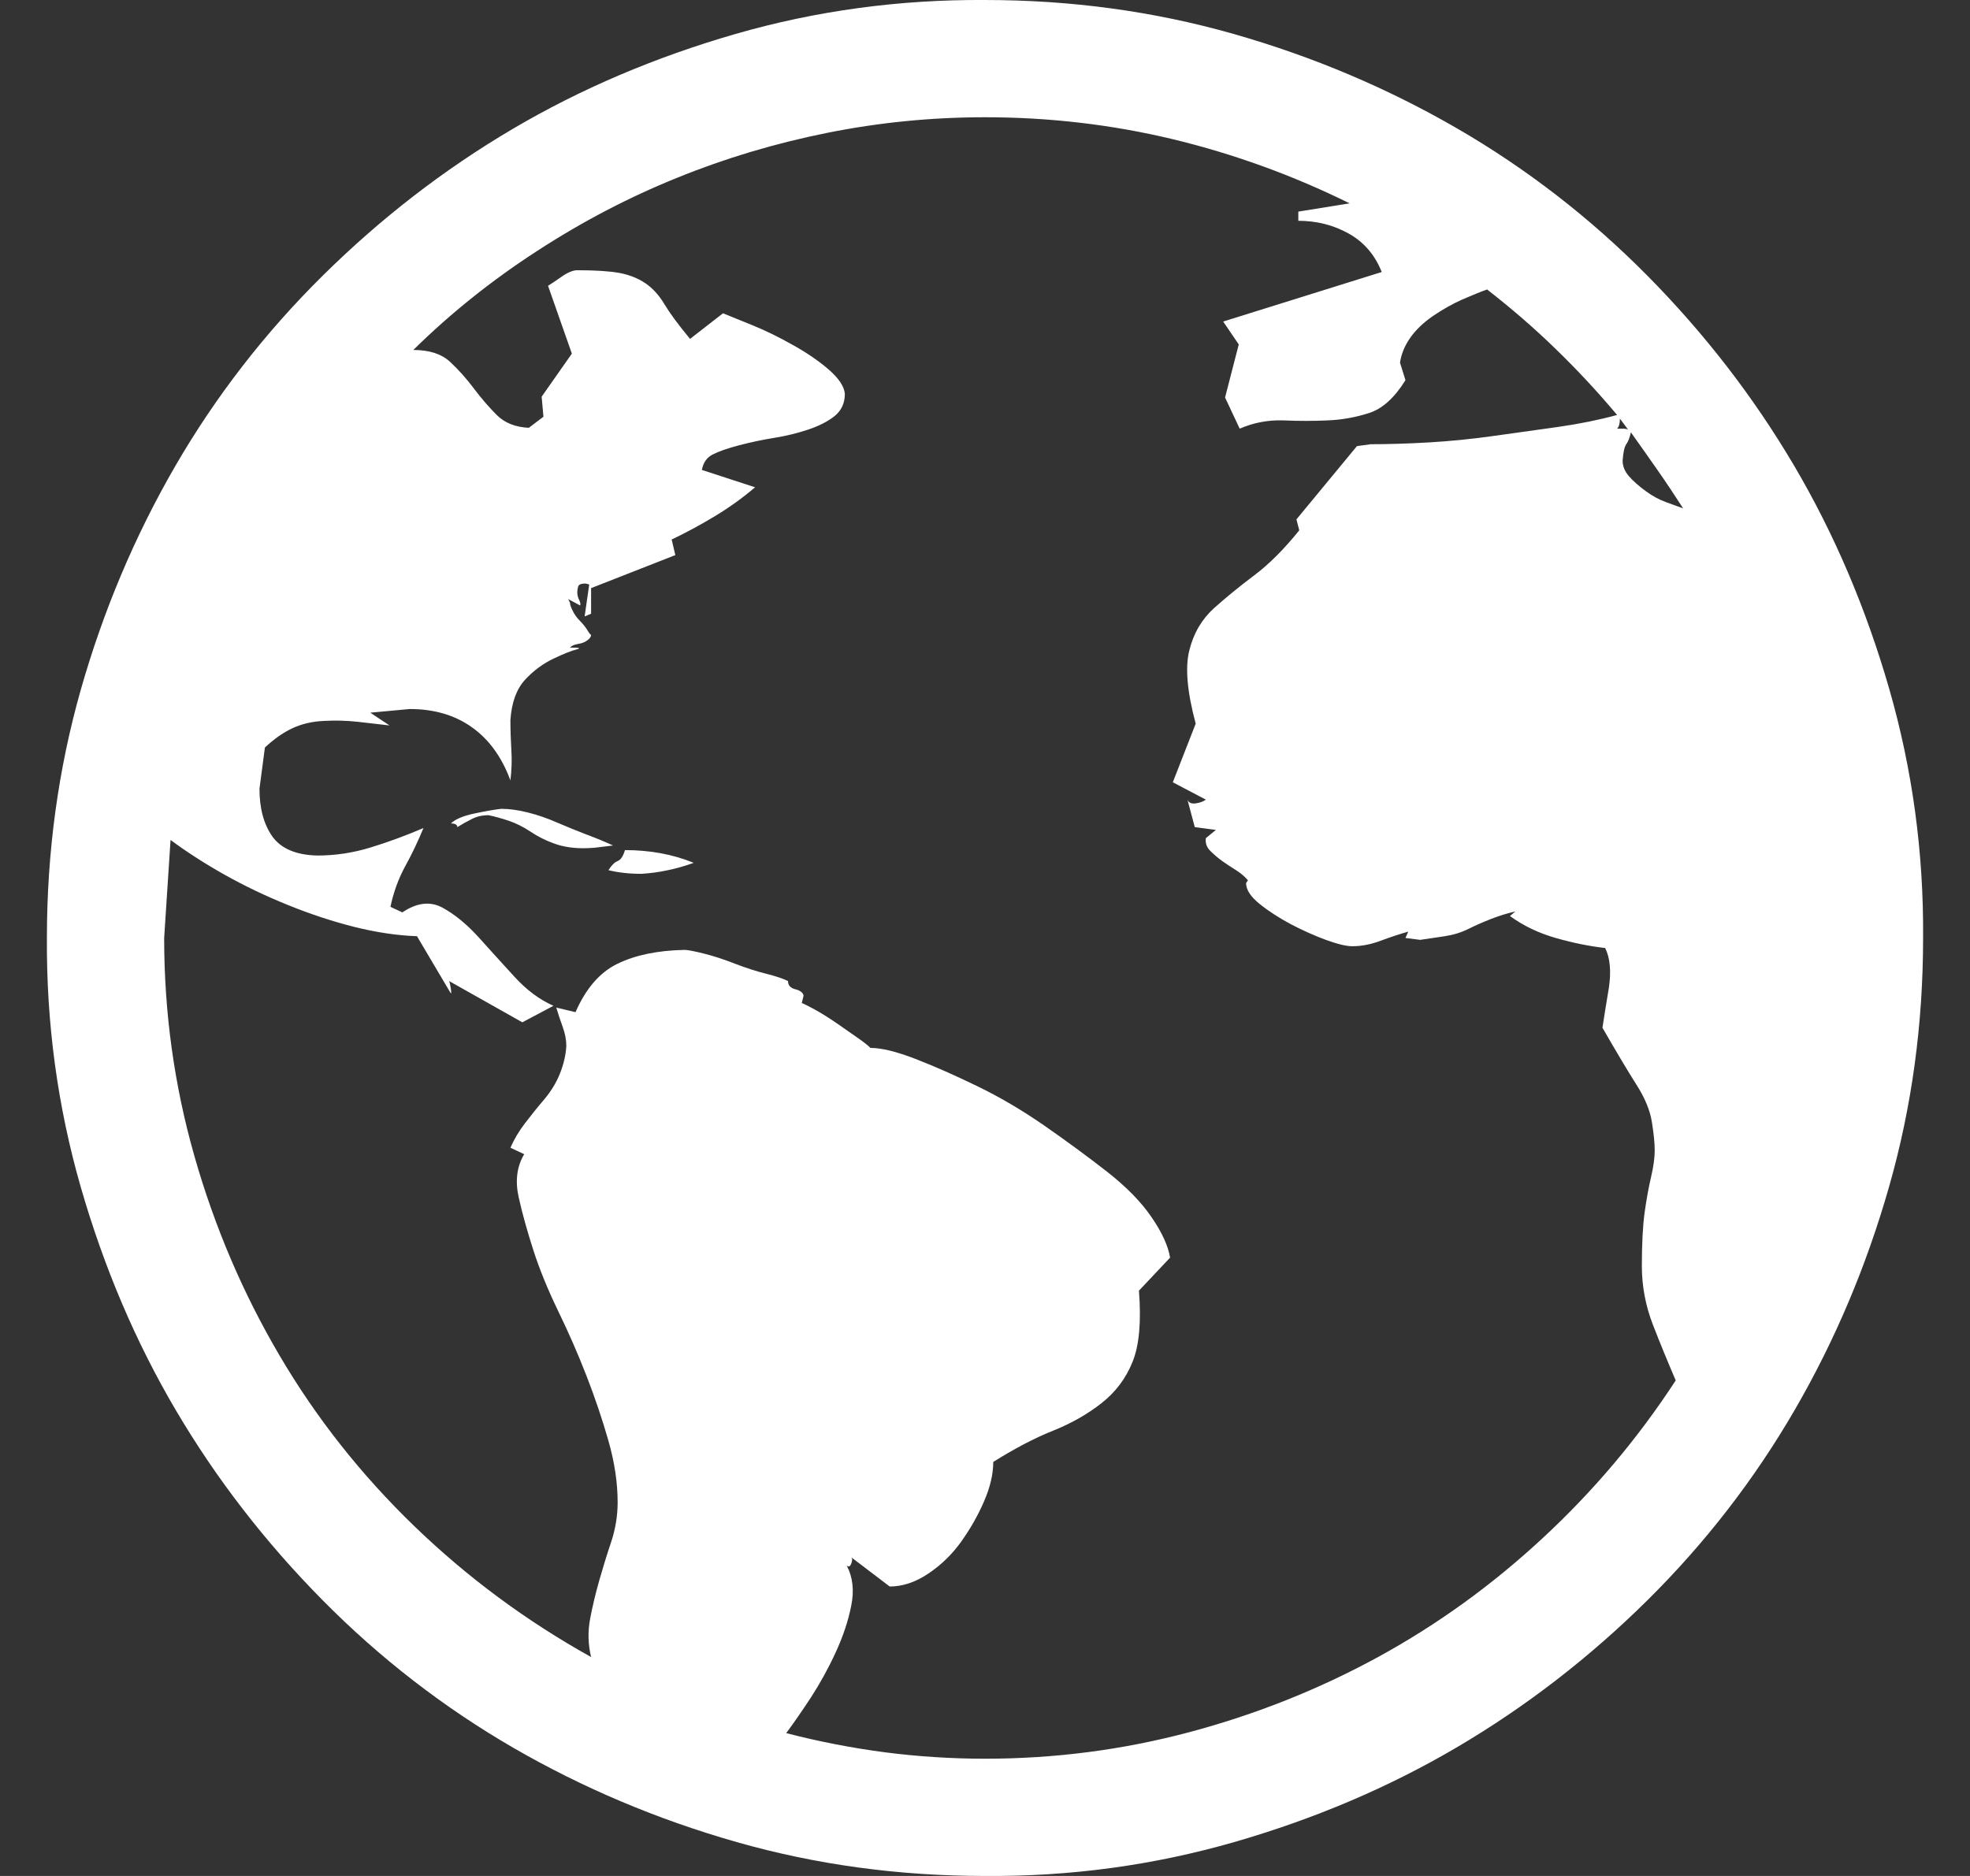 <svg width="21" height="20" viewBox="0 0 21 20" fill="none" xmlns="http://www.w3.org/2000/svg">
<rect x="0" y="0" width="21" height="20" fill="#333333" stroke="none"/>
<g clip-path="url(#clip0_344_218)">
<path d="M5.344 8.623C5.428 8.623 5.523 8.636 5.627 8.662C5.731 8.688 5.835 8.724 5.94 8.77C6.044 8.815 6.148 8.857 6.252 8.897C6.356 8.936 6.451 8.975 6.535 9.014L6.379 9.033C6.327 9.04 6.272 9.043 6.213 9.043C6.102 9.043 6.001 9.027 5.91 8.994C5.819 8.962 5.734 8.919 5.656 8.867C5.578 8.815 5.5 8.776 5.422 8.75C5.344 8.724 5.272 8.704 5.207 8.691C5.142 8.691 5.083 8.704 5.031 8.731C4.979 8.757 4.927 8.786 4.875 8.818C4.875 8.792 4.852 8.779 4.807 8.779C4.852 8.734 4.937 8.698 5.061 8.672C5.184 8.646 5.279 8.63 5.344 8.623ZM6.662 9.063C6.929 9.063 7.173 9.108 7.395 9.199C7.303 9.232 7.212 9.258 7.121 9.277C7.03 9.297 6.936 9.31 6.838 9.316C6.708 9.316 6.591 9.303 6.486 9.277C6.519 9.225 6.551 9.193 6.584 9.18C6.617 9.167 6.643 9.128 6.662 9.063ZM10.5 5.0129e-05C11.418 5.0129e-05 12.3 0.12 13.147 0.361C13.993 0.602 14.787 0.938 15.529 1.367C16.272 1.797 16.949 2.321 17.561 2.939C18.173 3.558 18.693 4.232 19.123 4.961C19.553 5.69 19.891 6.484 20.139 7.344C20.386 8.203 20.507 9.089 20.5 10C20.5 10.918 20.38 11.8 20.139 12.646C19.898 13.493 19.563 14.287 19.133 15.029C18.703 15.771 18.179 16.449 17.561 17.061C16.942 17.673 16.268 18.193 15.539 18.623C14.81 19.053 14.016 19.391 13.156 19.639C12.297 19.886 11.412 20.007 10.5 20C9.582 20 8.7 19.88 7.854 19.639C7.007 19.398 6.213 19.062 5.471 18.633C4.729 18.203 4.051 17.679 3.44 17.061C2.828 16.442 2.307 15.768 1.877 15.039C1.447 14.31 1.109 13.516 0.861 12.656C0.614 11.797 0.494 10.912 0.5 10C0.5 9.082 0.621 8.2 0.861 7.354C1.102 6.507 1.438 5.713 1.867 4.971C2.297 4.229 2.821 3.551 3.44 2.939C4.058 2.328 4.732 1.807 5.461 1.377C6.19 0.947 6.984 0.609 7.844 0.361C8.703 0.114 9.589 -0.006 10.5 5.0129e-05ZM17.942 5.42C17.85 5.277 17.759 5.14 17.668 5.01C17.577 4.88 17.483 4.746 17.385 4.609C17.372 4.668 17.355 4.71 17.336 4.736C17.317 4.762 17.303 4.821 17.297 4.912C17.297 4.971 17.32 5.026 17.365 5.078C17.411 5.13 17.47 5.182 17.541 5.234C17.613 5.287 17.684 5.326 17.756 5.352C17.828 5.378 17.889 5.4 17.942 5.42ZM17.268 4.463C17.268 4.515 17.258 4.551 17.238 4.57H17.297C17.323 4.57 17.343 4.574 17.355 4.58L17.268 4.463ZM10.5 18.75C11.242 18.75 11.968 18.656 12.678 18.467C13.387 18.278 14.058 18.011 14.69 17.666C15.321 17.321 15.907 16.898 16.447 16.396C16.988 15.895 17.46 15.335 17.863 14.717C17.779 14.521 17.697 14.323 17.619 14.121C17.541 13.919 17.502 13.711 17.502 13.496C17.502 13.262 17.512 13.073 17.531 12.93C17.551 12.787 17.574 12.66 17.6 12.549C17.626 12.438 17.639 12.344 17.639 12.266C17.639 12.188 17.629 12.087 17.609 11.963C17.59 11.839 17.535 11.706 17.443 11.562C17.352 11.419 17.232 11.217 17.082 10.957C17.089 10.912 17.098 10.85 17.111 10.771C17.124 10.693 17.137 10.612 17.151 10.527C17.163 10.443 17.167 10.365 17.16 10.293C17.154 10.221 17.137 10.16 17.111 10.107C16.942 10.088 16.766 10.052 16.584 10C16.402 9.948 16.239 9.87 16.096 9.766L16.154 9.717C16.07 9.736 15.985 9.762 15.9 9.795C15.816 9.828 15.734 9.863 15.656 9.902C15.578 9.941 15.494 9.967 15.402 9.981C15.311 9.994 15.223 10.007 15.139 10.02L14.982 10L15.012 9.932C14.921 9.958 14.823 9.99 14.719 10.029C14.615 10.068 14.514 10.088 14.416 10.088C14.351 10.088 14.257 10.065 14.133 10.02C14.009 9.974 13.886 9.919 13.762 9.854C13.638 9.788 13.527 9.717 13.43 9.639C13.332 9.561 13.283 9.486 13.283 9.414L13.303 9.385C13.27 9.346 13.228 9.31 13.176 9.277C13.124 9.245 13.075 9.212 13.029 9.18C12.984 9.147 12.941 9.111 12.902 9.072C12.863 9.033 12.847 8.988 12.854 8.936L12.961 8.848L12.736 8.818L12.658 8.525C12.671 8.558 12.701 8.571 12.746 8.565C12.792 8.558 12.828 8.545 12.854 8.525L12.502 8.34L12.746 7.715C12.655 7.376 12.632 7.116 12.678 6.934C12.723 6.751 12.811 6.602 12.941 6.484C13.072 6.367 13.215 6.25 13.371 6.133C13.527 6.016 13.687 5.856 13.85 5.654L13.82 5.537L14.465 4.756L14.611 4.736C14.794 4.736 14.999 4.73 15.227 4.717C15.454 4.704 15.686 4.681 15.92 4.648C16.154 4.616 16.386 4.583 16.613 4.551C16.841 4.518 17.049 4.476 17.238 4.424C17.03 4.176 16.812 3.942 16.584 3.721C16.356 3.499 16.112 3.288 15.852 3.086C15.78 3.112 15.692 3.148 15.588 3.193C15.484 3.239 15.38 3.298 15.275 3.369C15.171 3.441 15.09 3.519 15.031 3.604C14.973 3.688 14.937 3.776 14.924 3.867L14.982 4.053C14.865 4.242 14.735 4.359 14.592 4.404C14.449 4.45 14.302 4.476 14.152 4.482C14.003 4.489 13.846 4.489 13.684 4.482C13.521 4.476 13.365 4.505 13.215 4.57L13.059 4.238L13.205 3.672L13.039 3.428L14.729 2.9C14.657 2.718 14.54 2.581 14.377 2.49C14.214 2.399 14.035 2.354 13.84 2.354V2.256L14.387 2.168C13.781 1.869 13.153 1.641 12.502 1.484C11.851 1.328 11.184 1.25 10.5 1.25C9.934 1.25 9.374 1.305 8.82 1.416C8.267 1.527 7.733 1.686 7.219 1.895C6.704 2.103 6.206 2.363 5.725 2.676C5.243 2.988 4.803 3.34 4.406 3.731C4.576 3.731 4.706 3.773 4.797 3.857C4.888 3.942 4.973 4.037 5.051 4.141C5.129 4.245 5.21 4.339 5.295 4.424C5.38 4.509 5.494 4.554 5.637 4.561L5.793 4.443L5.774 4.229L6.096 3.77L5.842 3.047C5.874 3.027 5.923 2.995 5.988 2.949C6.053 2.904 6.109 2.881 6.154 2.881C6.35 2.881 6.499 2.891 6.604 2.91C6.708 2.93 6.799 2.966 6.877 3.018C6.955 3.07 7.024 3.145 7.082 3.242C7.141 3.34 7.232 3.464 7.356 3.613L7.707 3.34C7.772 3.366 7.876 3.408 8.02 3.467C8.163 3.525 8.309 3.597 8.459 3.682C8.609 3.766 8.736 3.854 8.84 3.945C8.944 4.037 8.999 4.121 9.006 4.199C9.006 4.297 8.97 4.375 8.899 4.434C8.827 4.492 8.732 4.541 8.615 4.58C8.498 4.619 8.378 4.648 8.254 4.668C8.13 4.688 8.007 4.714 7.883 4.746C7.759 4.779 7.665 4.811 7.6 4.844C7.535 4.876 7.496 4.932 7.482 5.01L8.049 5.195C7.919 5.306 7.779 5.407 7.629 5.498C7.479 5.589 7.323 5.674 7.16 5.752L7.199 5.918L6.301 6.27V6.543L6.232 6.572L6.281 6.231L6.242 6.221C6.197 6.221 6.171 6.231 6.164 6.25C6.158 6.27 6.154 6.292 6.154 6.318C6.154 6.344 6.161 6.37 6.174 6.397C6.187 6.423 6.19 6.442 6.184 6.455L6.057 6.387L6.076 6.426C6.076 6.445 6.086 6.475 6.106 6.514C6.125 6.553 6.151 6.589 6.184 6.621C6.216 6.654 6.242 6.686 6.262 6.719C6.281 6.751 6.294 6.768 6.301 6.768C6.301 6.787 6.288 6.807 6.262 6.826C6.236 6.846 6.203 6.859 6.164 6.865C6.125 6.872 6.099 6.882 6.086 6.895C6.073 6.908 6.073 6.911 6.086 6.904C6.177 6.904 6.197 6.911 6.145 6.924C6.093 6.937 6.011 6.969 5.9 7.022C5.79 7.074 5.689 7.148 5.598 7.246C5.507 7.344 5.454 7.487 5.441 7.676C5.441 7.787 5.445 7.894 5.451 7.998C5.458 8.102 5.454 8.21 5.441 8.32C5.35 8.073 5.214 7.884 5.031 7.754C4.849 7.624 4.628 7.559 4.367 7.559L3.947 7.598L4.152 7.734C4.042 7.721 3.928 7.708 3.811 7.695C3.693 7.682 3.573 7.679 3.449 7.686C3.326 7.692 3.215 7.718 3.117 7.764C3.02 7.809 2.922 7.878 2.824 7.969L2.766 8.408C2.766 8.617 2.811 8.786 2.902 8.916C2.994 9.046 3.153 9.115 3.381 9.121C3.576 9.121 3.768 9.092 3.957 9.033C4.146 8.975 4.331 8.906 4.514 8.828C4.455 8.971 4.39 9.108 4.318 9.238C4.247 9.369 4.195 9.512 4.162 9.668L4.289 9.727C4.445 9.622 4.589 9.606 4.719 9.678C4.849 9.749 4.976 9.854 5.1 9.99C5.223 10.127 5.35 10.267 5.481 10.41C5.611 10.553 5.751 10.658 5.9 10.723L5.568 10.899L4.787 10.459C4.794 10.472 4.8 10.501 4.807 10.547C4.813 10.592 4.81 10.602 4.797 10.576L4.445 9.981C4.237 9.974 4.016 9.941 3.781 9.883C3.547 9.824 3.309 9.746 3.068 9.648C2.828 9.551 2.603 9.443 2.395 9.326C2.186 9.209 1.994 9.085 1.818 8.955L1.75 10C1.75 10.794 1.857 11.569 2.072 12.324C2.287 13.079 2.59 13.789 2.981 14.453C3.371 15.117 3.85 15.723 4.416 16.27C4.982 16.817 5.611 17.282 6.301 17.666C6.268 17.529 6.265 17.393 6.291 17.256C6.317 17.119 6.35 16.983 6.389 16.846C6.428 16.709 6.47 16.572 6.516 16.436C6.561 16.299 6.584 16.159 6.584 16.016C6.584 15.807 6.551 15.589 6.486 15.361C6.421 15.133 6.343 14.902 6.252 14.668C6.161 14.434 6.06 14.203 5.949 13.975C5.839 13.747 5.751 13.532 5.686 13.33C5.621 13.128 5.568 12.94 5.529 12.764C5.49 12.588 5.51 12.435 5.588 12.305L5.441 12.236C5.481 12.145 5.533 12.057 5.598 11.973C5.663 11.888 5.731 11.803 5.803 11.719C5.874 11.634 5.93 11.543 5.969 11.445C6.008 11.348 6.031 11.25 6.037 11.152C6.037 11.087 6.024 11.019 5.998 10.947C5.972 10.876 5.949 10.807 5.93 10.742L6.135 10.791C6.246 10.537 6.395 10.365 6.584 10.274C6.773 10.182 7.01 10.133 7.297 10.127C7.329 10.127 7.398 10.14 7.502 10.166C7.606 10.192 7.717 10.228 7.834 10.274C7.951 10.319 8.062 10.355 8.166 10.381C8.27 10.407 8.348 10.433 8.4 10.459C8.4 10.505 8.427 10.534 8.479 10.547C8.531 10.56 8.56 10.583 8.566 10.615L8.547 10.693C8.566 10.7 8.612 10.723 8.684 10.762C8.755 10.801 8.833 10.85 8.918 10.908C9.003 10.967 9.078 11.019 9.143 11.065C9.208 11.11 9.253 11.146 9.279 11.172C9.397 11.172 9.556 11.211 9.758 11.289C9.96 11.367 10.181 11.465 10.422 11.582C10.663 11.699 10.9 11.839 11.135 12.002C11.369 12.165 11.591 12.328 11.799 12.49C12.007 12.653 12.167 12.816 12.277 12.979C12.388 13.141 12.453 13.285 12.473 13.408L12.141 13.76C12.167 14.092 12.144 14.346 12.072 14.521C12.001 14.697 11.89 14.844 11.74 14.961C11.591 15.078 11.418 15.176 11.223 15.254C11.027 15.332 10.816 15.443 10.588 15.586C10.588 15.716 10.555 15.856 10.49 16.006C10.425 16.156 10.344 16.299 10.246 16.436C10.149 16.572 10.031 16.686 9.895 16.777C9.758 16.869 9.621 16.914 9.484 16.914L9.074 16.602C9.087 16.615 9.087 16.637 9.074 16.67C9.061 16.703 9.045 16.709 9.025 16.689C9.091 16.813 9.107 16.956 9.074 17.119C9.042 17.282 8.986 17.448 8.908 17.617C8.83 17.787 8.742 17.946 8.645 18.096C8.547 18.245 8.459 18.372 8.381 18.477C8.732 18.568 9.084 18.636 9.436 18.682C9.787 18.727 10.142 18.75 10.5 18.75Z" fill="white"/>
</g>
<defs>
<clipPath id="clip0_344_218">
<rect width="20" height="20" fill="white" transform="translate(0.5)"/>
</clipPath>
</defs>
</svg>
